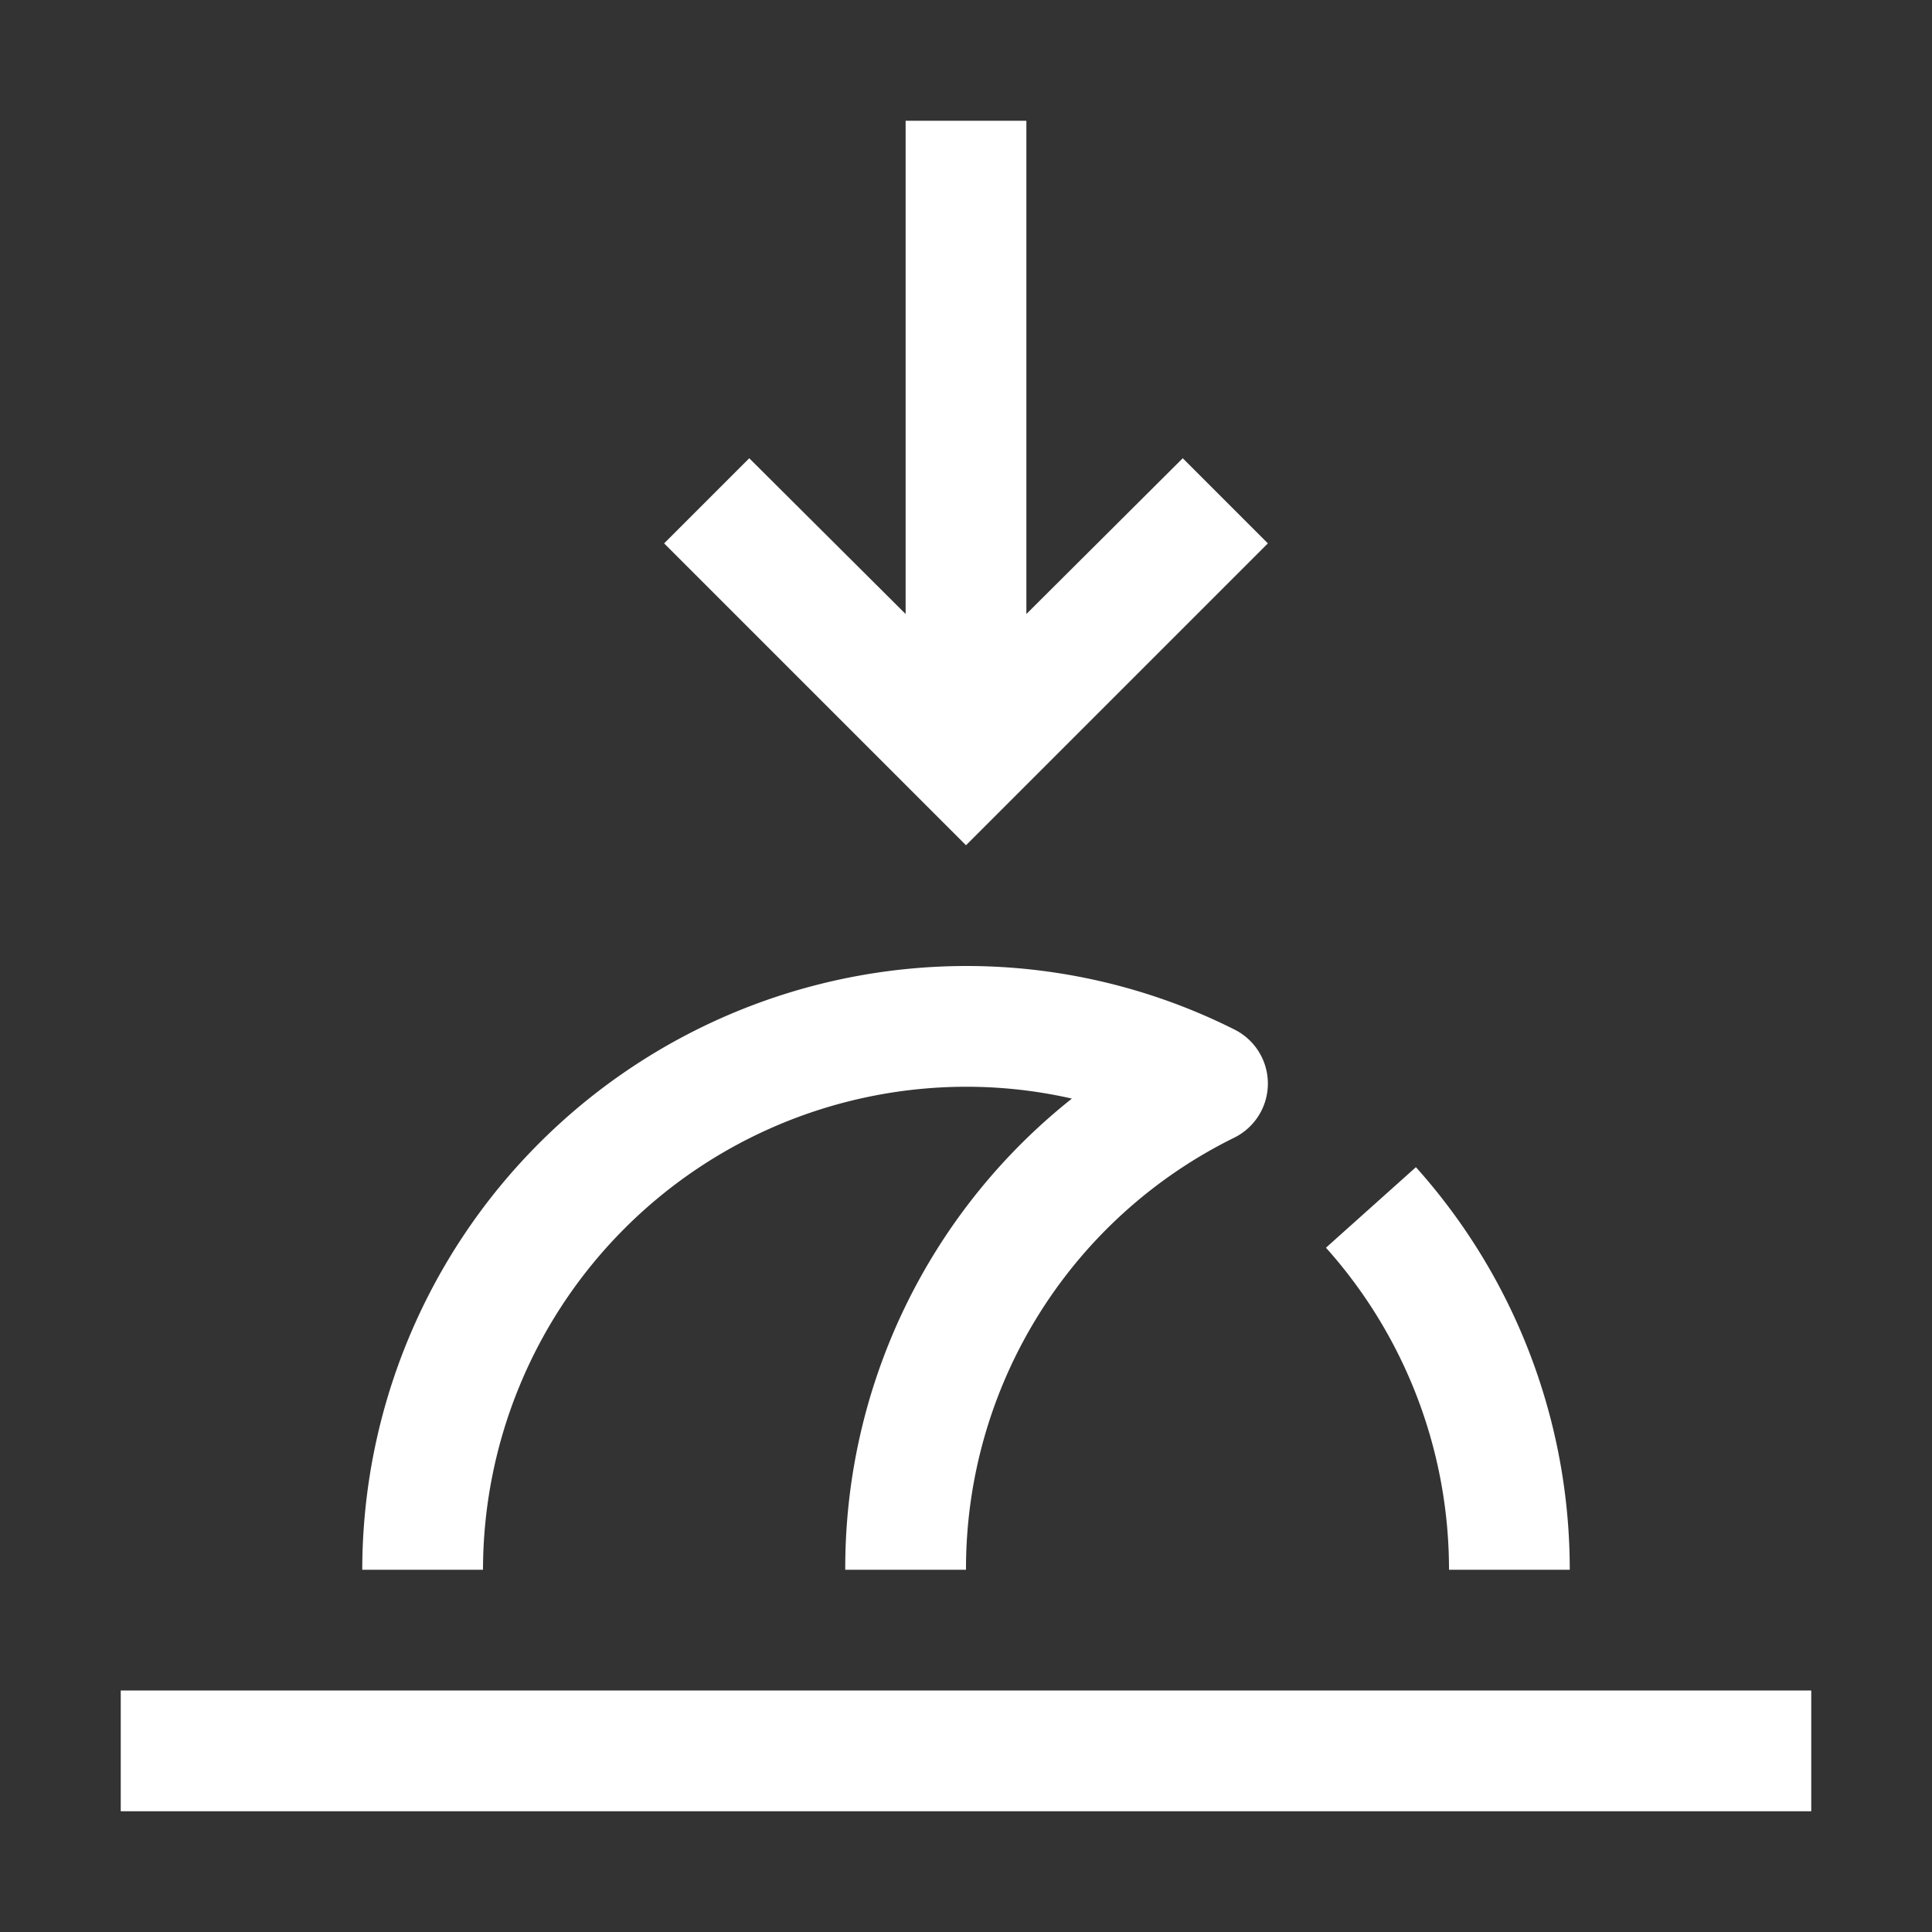 <svg id="Moonset--Streamline-Carbon" xmlns="http://www.w3.org/2000/svg" viewBox="0 0 16 16" height="16" width="16">
  <rect x="0" y="0" width="16" height="16" fill="#333333" stroke="none"/>
  <desc>
    Moonset Streamline Icon: https://streamlinehq.com
  </desc>
  <defs></defs>
  <path d="M1 14h14v1H1Z" fill="#fff" stroke-width="0.5"></path>
  <path d="M13 13h-1a3.994 3.994 0 0 0 -1.019 -2.667l0.745 -0.667A4.992 4.992 0 0 1 13 13Z" fill="#fff" stroke-width="0.5"></path>
  <path d="M8 13h-1a4.963 4.963 0 0 1 1.877 -3.902A3.945 3.945 0 0 0 8 9a4.005 4.005 0 0 0 -4 4H3a5.006 5.006 0 0 1 5 -5 4.946 4.946 0 0 1 2.223 0.526 0.5 0.5 0 0 1 0 0.895A3.978 3.978 0 0 0 8 13Z" fill="#fff" stroke-width="0.5"></path>
  <path d="m8 7 -2.5 -2.5 0.705 -0.705L7.5 5.085l0 -0.085 0 -4 1 0 0 4 0 0.085 1.295 -1.29L10.5 4.5l-2.5 2.5z" fill="#fff" stroke-width="0.5"></path>
  <path id="_Transparent_Rectangle_" d="M0 0h16v16H0Z" fill="none" stroke-width="0.5"></path>
</svg>